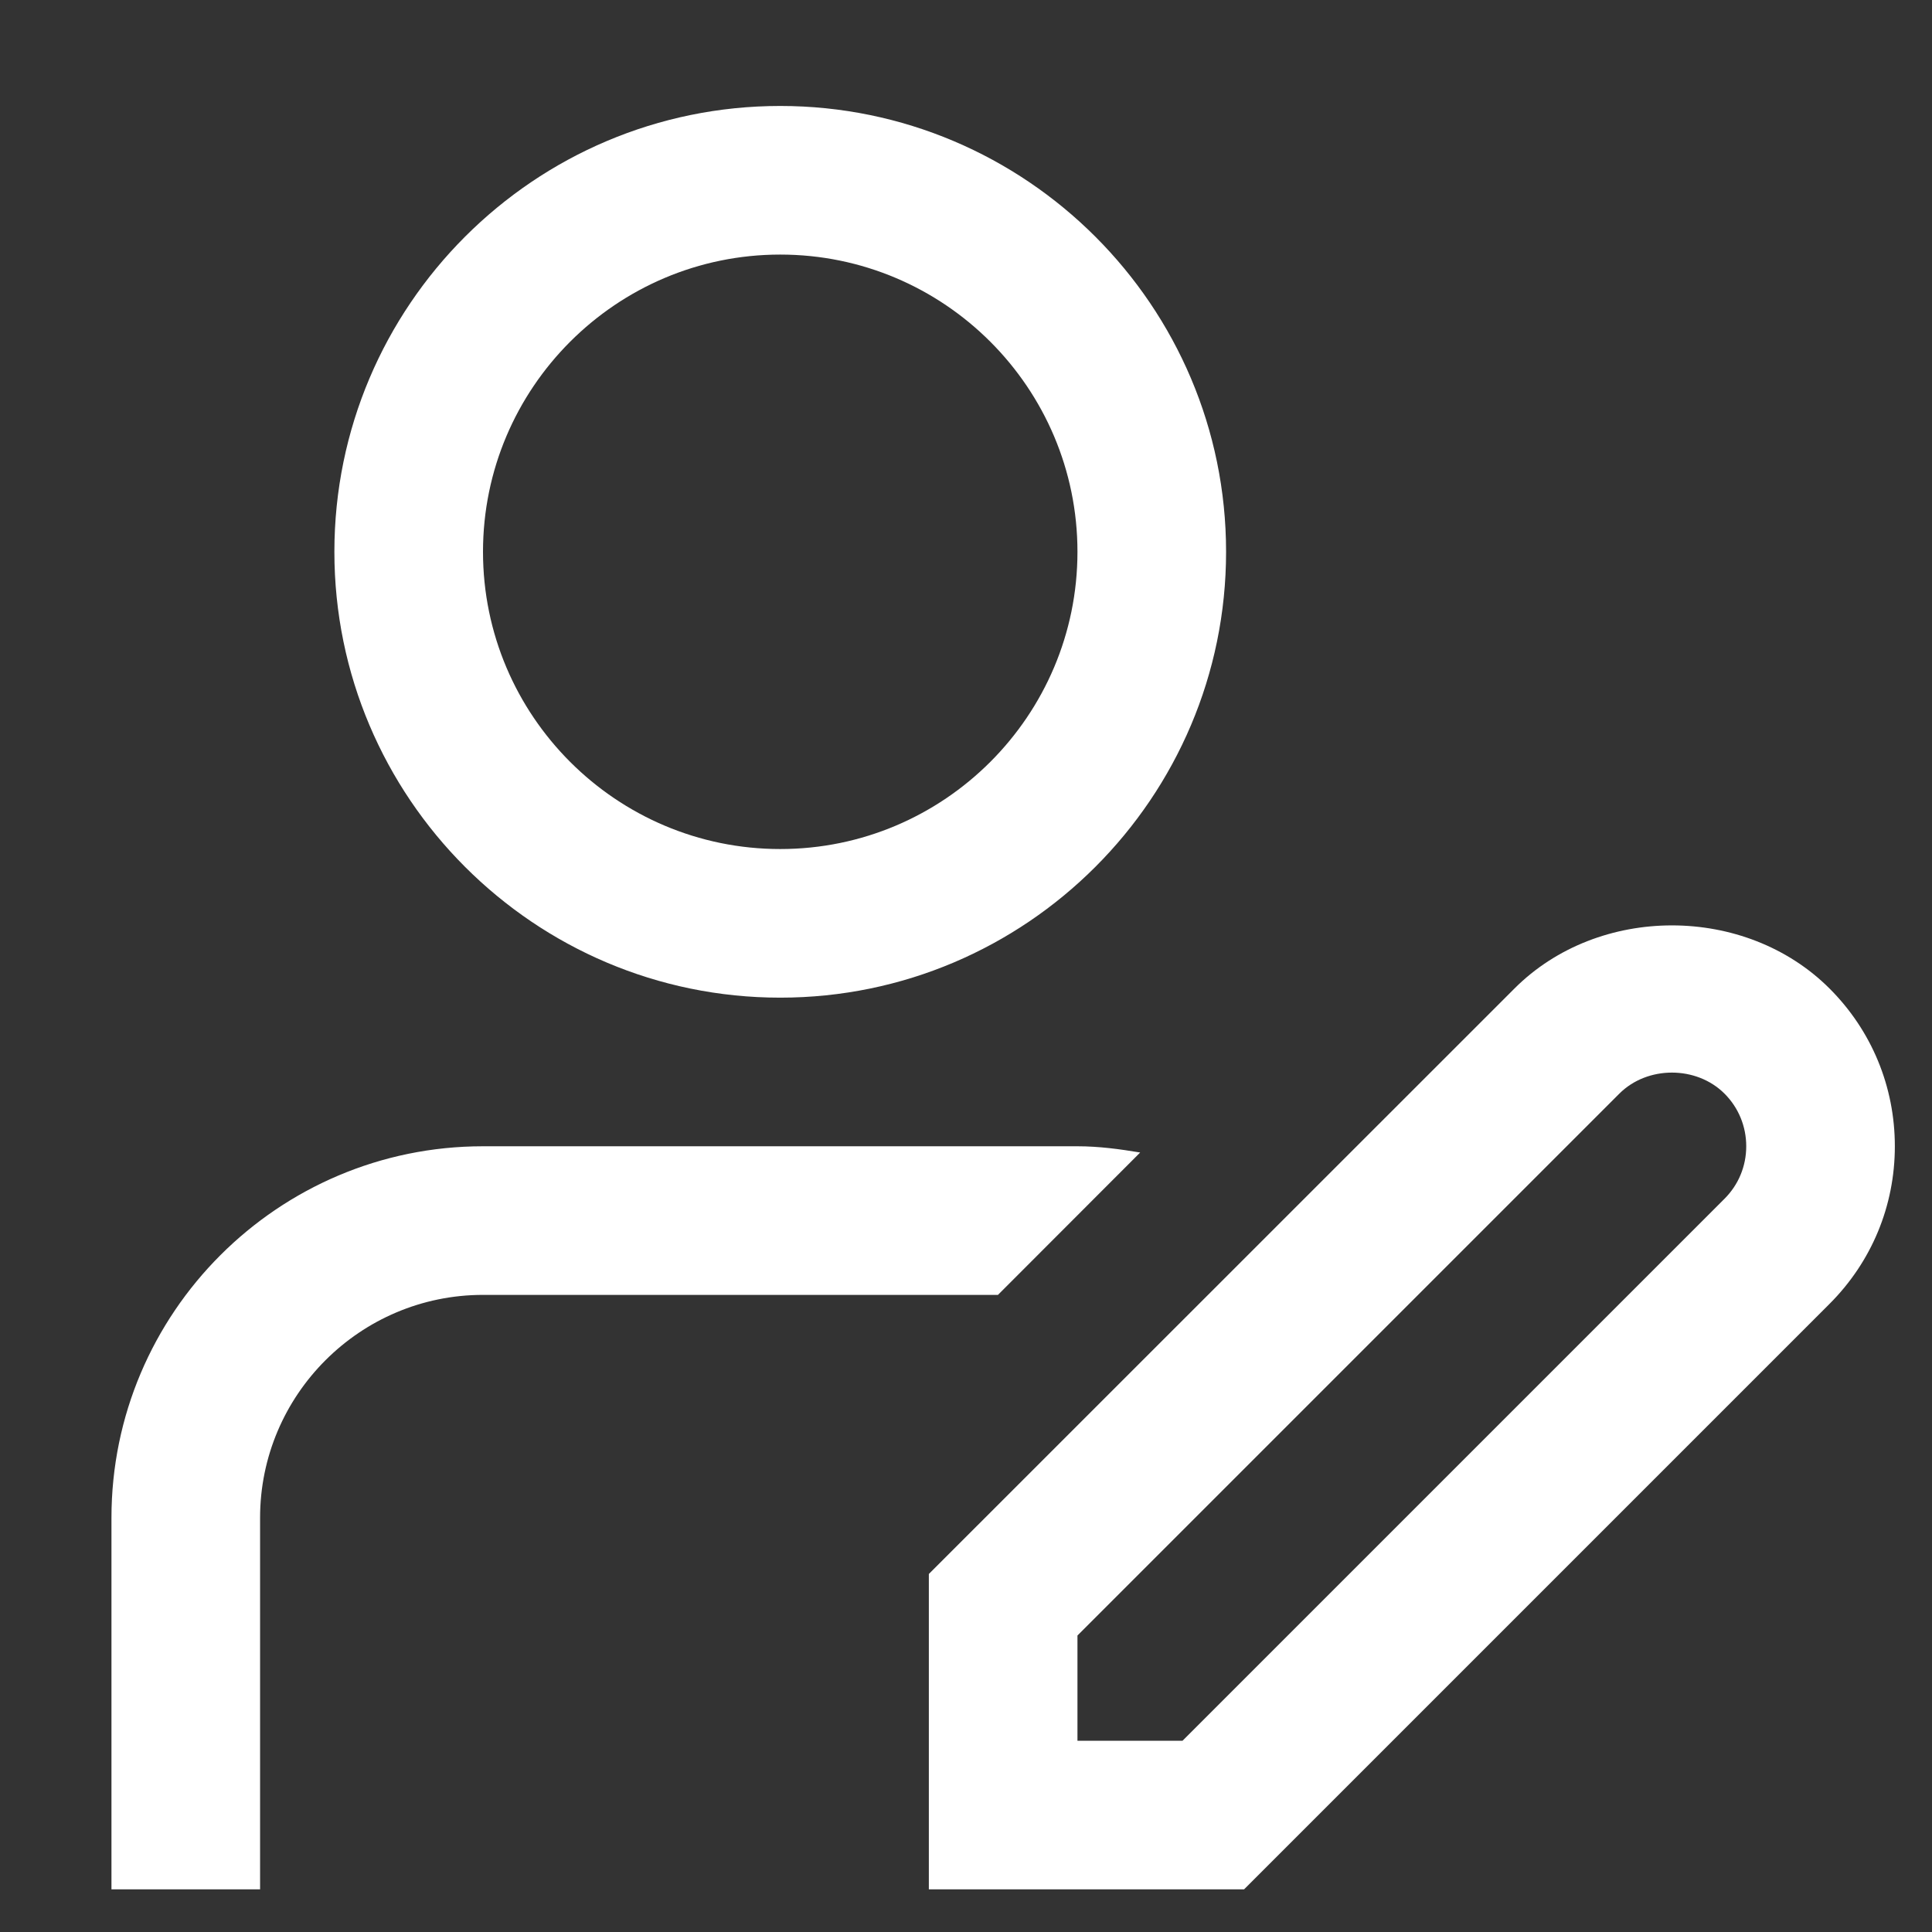 <svg width="13" height="13" viewBox="0 0 13 13" fill="none" xmlns="http://www.w3.org/2000/svg">
<rect x="0" y="0" width="13" height="13" fill="#333333" stroke="none"/>
<path d="M5.25 6.713C6.904 6.713 8.25 5.367 8.25 3.713C8.25 2.058 6.904 0.713 5.25 0.713C3.595 0.713 2.25 2.058 2.25 3.713C2.25 5.367 3.595 6.713 5.25 6.713ZM5.25 1.713C6.353 1.713 7.25 2.61 7.25 3.713C7.25 4.816 6.353 5.713 5.25 5.713C4.147 5.713 3.25 4.816 3.25 3.713C3.25 2.61 4.147 1.713 5.25 1.713ZM12.311 6.652C11.744 6.085 10.756 6.085 10.19 6.652L6.25 10.591V12.713H8.371L12.31 8.774C12.594 8.49 12.75 8.114 12.75 7.713C12.75 7.312 12.594 6.935 12.311 6.652ZM11.604 8.066L7.957 11.713H7.25V11.005L10.896 7.359C11.085 7.17 11.415 7.17 11.604 7.359C11.698 7.453 11.75 7.579 11.75 7.713C11.75 7.847 11.698 7.972 11.604 8.066ZM6.715 8.713H3.25C2.423 8.713 1.75 9.386 1.75 10.213V12.713H0.75V10.213C0.75 8.834 1.871 7.713 3.25 7.713H7.25C7.394 7.713 7.534 7.732 7.672 7.755L6.715 8.713Z" fill="white"/>
</svg>
